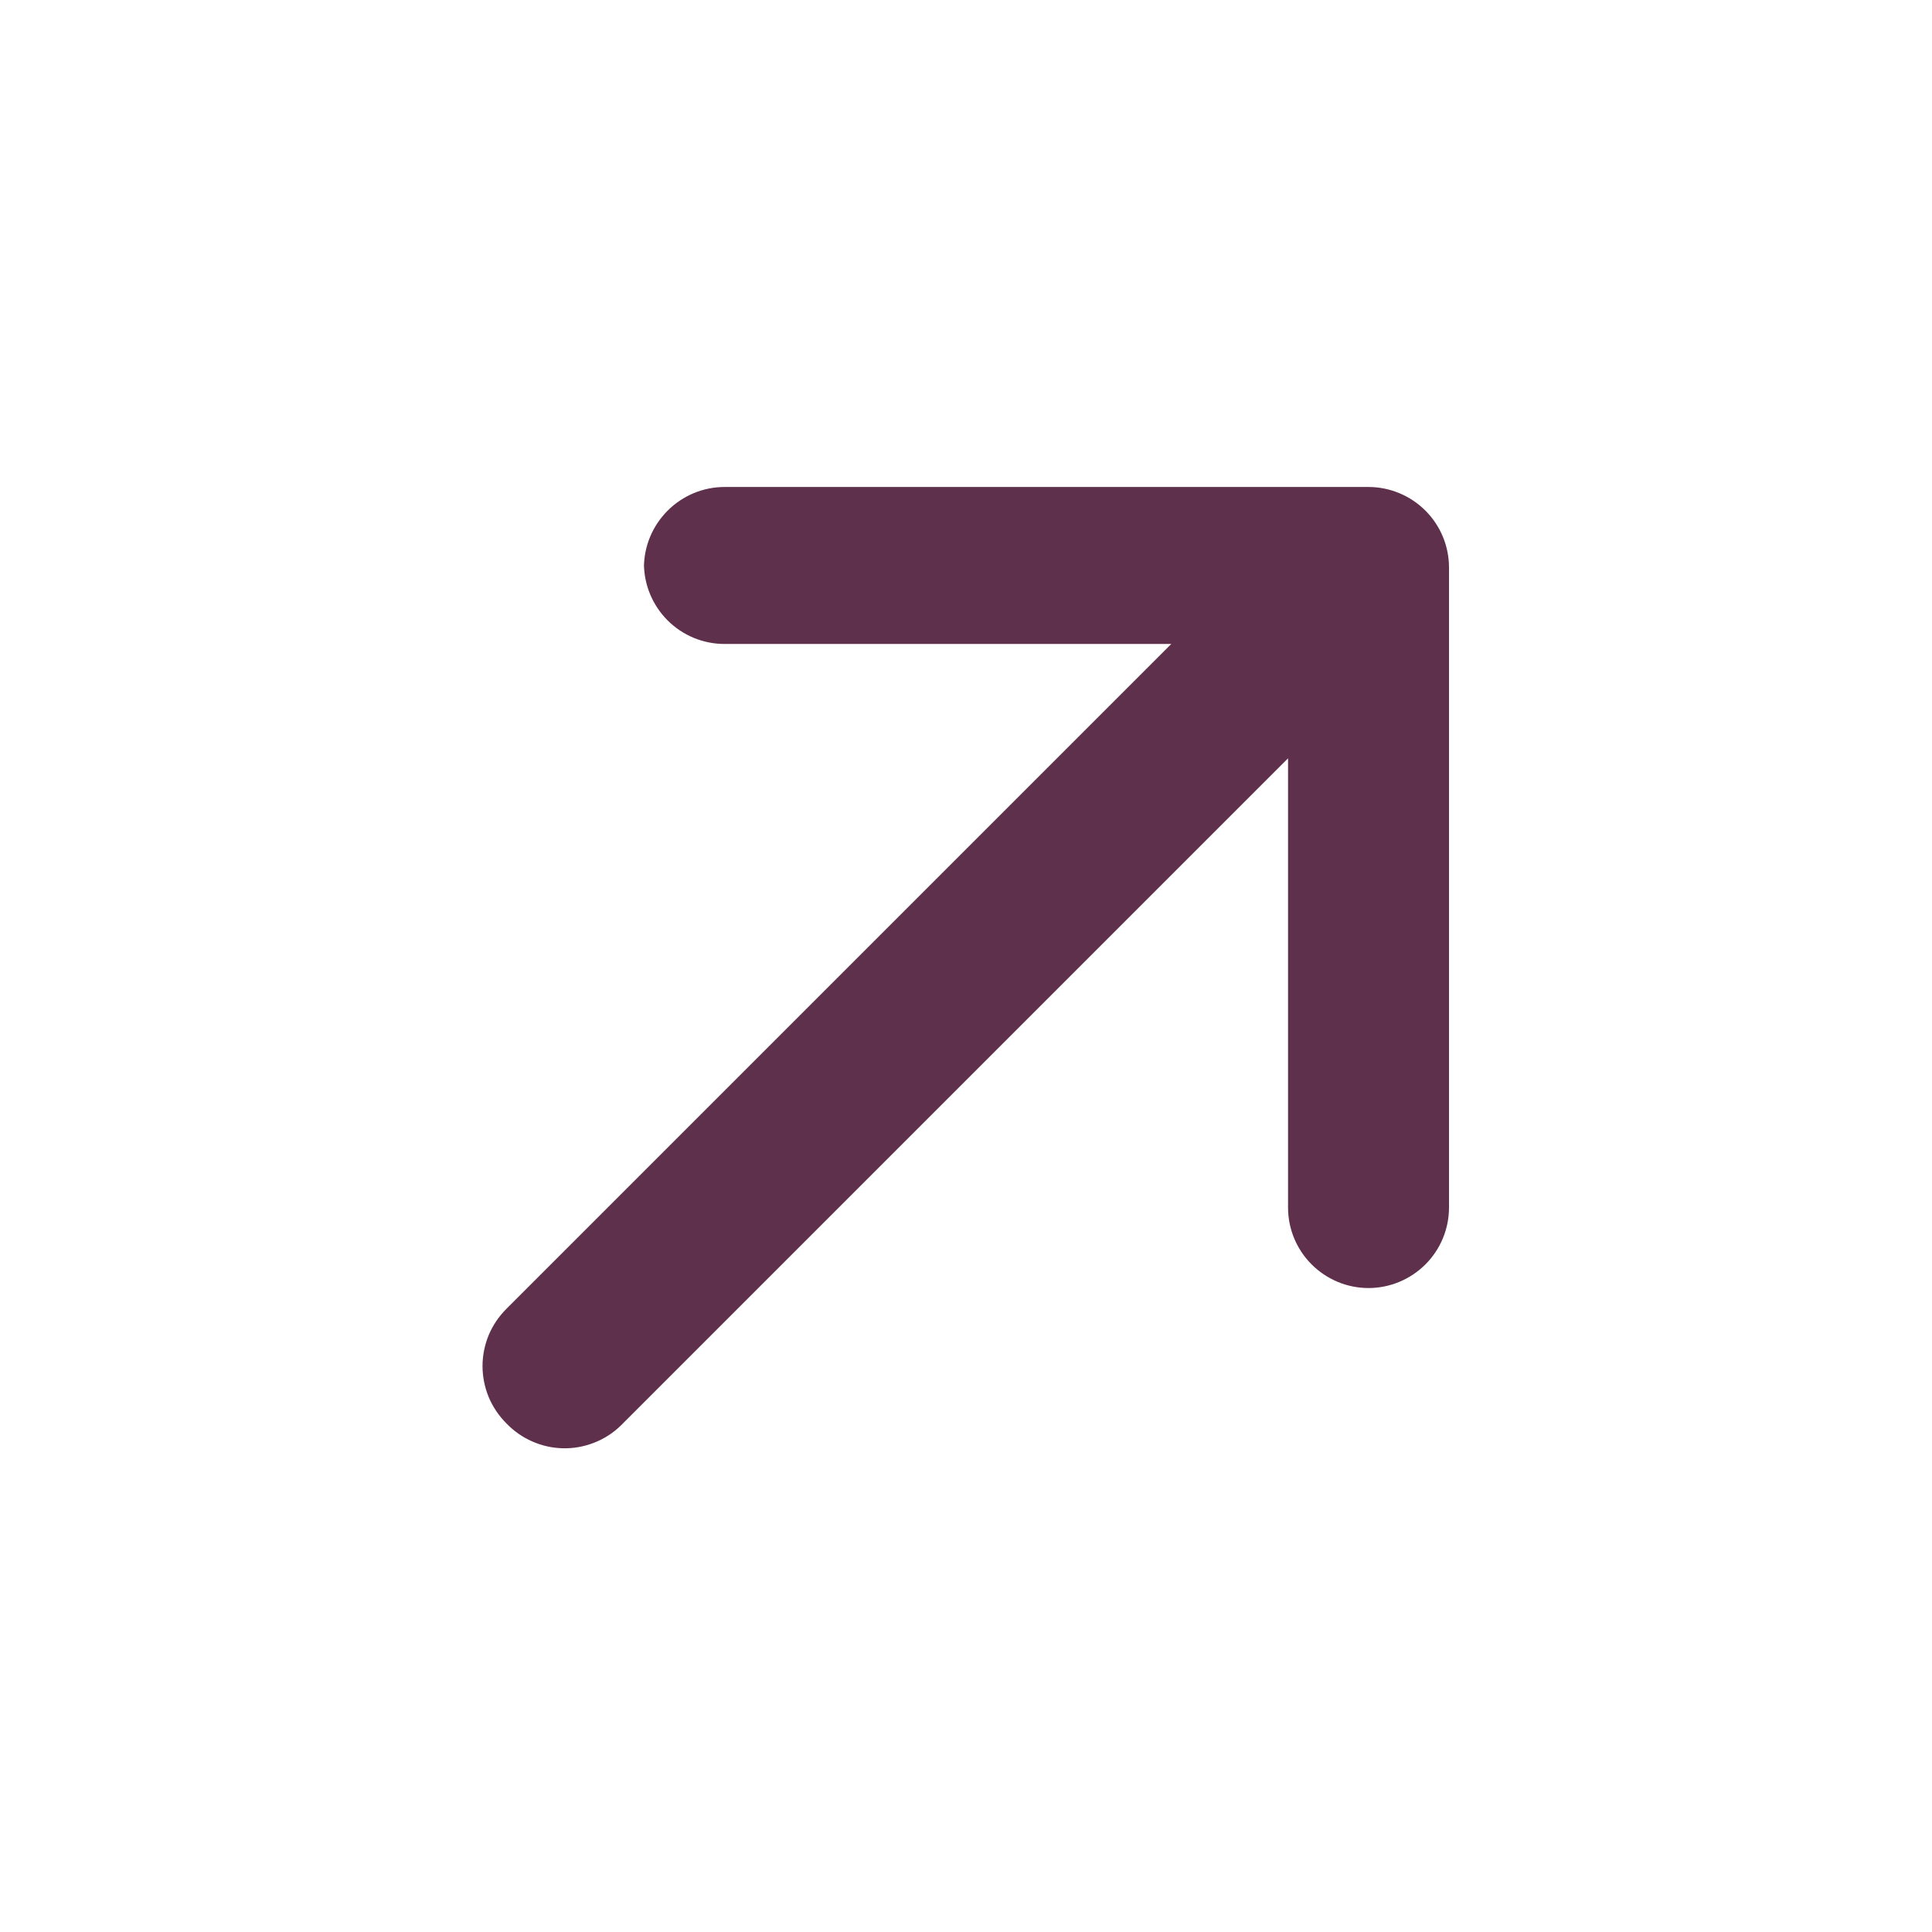 <svg width="16" height="16" viewBox="0 0 16 16" fill="none" xmlns="http://www.w3.org/2000/svg">
<path d="M5.14 11.807L10.667 6.28V10C10.667 10.177 10.737 10.346 10.862 10.471C10.987 10.596 11.156 10.667 11.333 10.667C11.51 10.667 11.68 10.596 11.805 10.471C11.93 10.346 12 10.177 12 10V4.7C12 4.523 11.93 4.354 11.805 4.229C11.68 4.104 11.51 4.033 11.333 4.033L6 4.033C5.823 4.033 5.654 4.104 5.529 4.229C5.404 4.354 5.333 4.523 5.333 4.7V4.667C5.333 4.843 5.404 5.013 5.529 5.138C5.654 5.263 5.823 5.333 6 5.333L9.7 5.333L4.193 10.84C4.131 10.902 4.081 10.976 4.047 11.057C4.014 11.138 3.996 11.225 3.996 11.313C3.996 11.401 4.014 11.489 4.047 11.57C4.081 11.651 4.131 11.725 4.193 11.787C4.254 11.851 4.327 11.902 4.407 11.937C4.488 11.973 4.574 11.992 4.662 11.994C4.751 11.996 4.838 11.98 4.92 11.948C5.002 11.916 5.077 11.868 5.14 11.807Z" fill="#5F304B"/>
</svg>
